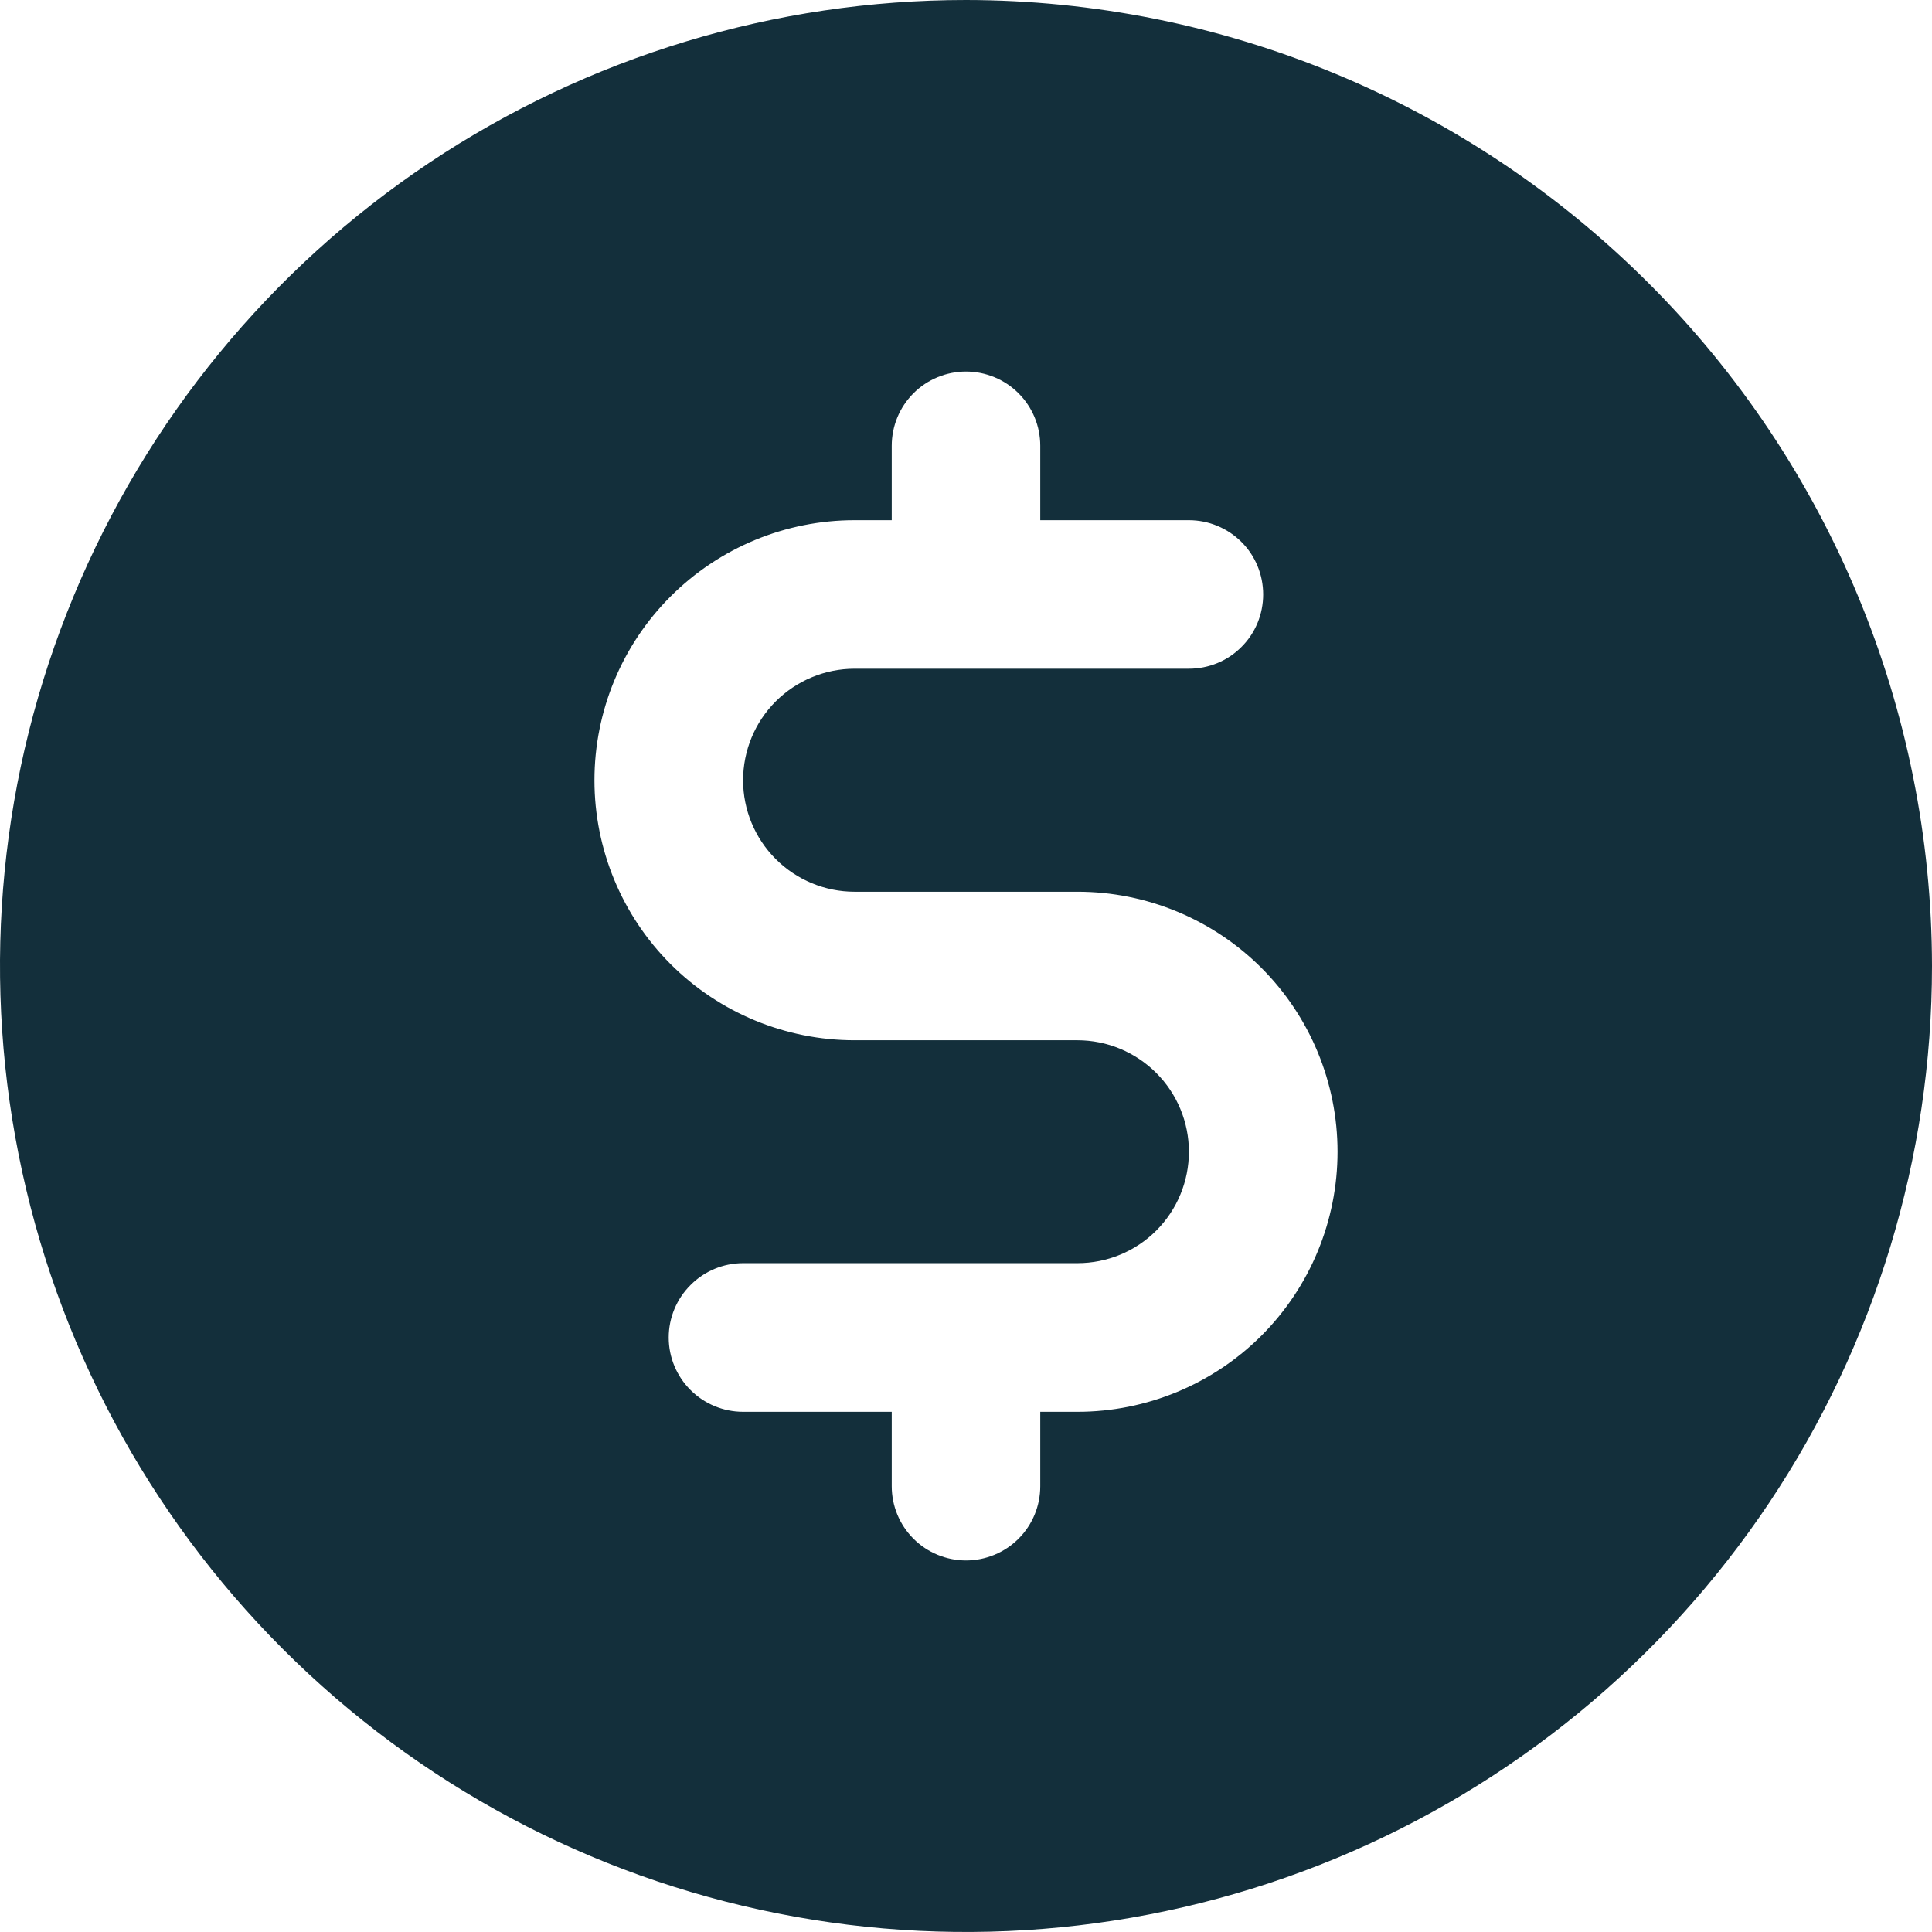 <?xml version="1.0" encoding="UTF-8"?> <svg xmlns="http://www.w3.org/2000/svg" width="16" height="16" viewBox="0 0 16 16" fill="none"> <path d="M8 0C6.418 0 4.871 0.469 3.555 1.348C2.24 2.227 1.214 3.477 0.609 4.939C0.003 6.4 -0.155 8.009 0.154 9.561C0.462 11.113 1.224 12.538 2.343 13.657C3.462 14.776 4.887 15.538 6.439 15.846C7.991 16.155 9.6 15.996 11.062 15.391C12.523 14.786 13.773 13.76 14.652 12.445C15.531 11.129 16 9.582 16 8C15.998 5.879 15.154 3.845 13.654 2.346C12.155 0.846 10.121 0.002 8 0ZM8.923 11.692H8.615V12.308C8.615 12.471 8.551 12.627 8.435 12.743C8.32 12.858 8.163 12.923 8 12.923C7.837 12.923 7.68 12.858 7.565 12.743C7.449 12.627 7.385 12.471 7.385 12.308V11.692H6.154C5.991 11.692 5.834 11.627 5.719 11.512C5.603 11.397 5.538 11.24 5.538 11.077C5.538 10.914 5.603 10.757 5.719 10.642C5.834 10.526 5.991 10.461 6.154 10.461H8.923C9.168 10.461 9.403 10.364 9.576 10.191C9.749 10.018 9.846 9.783 9.846 9.538C9.846 9.294 9.749 9.059 9.576 8.886C9.403 8.713 9.168 8.615 8.923 8.615H7.077C6.506 8.615 5.958 8.388 5.554 7.985C5.15 7.581 4.923 7.033 4.923 6.462C4.923 5.89 5.15 5.342 5.554 4.939C5.958 4.535 6.506 4.308 7.077 4.308H7.385V3.692C7.385 3.529 7.449 3.373 7.565 3.257C7.68 3.142 7.837 3.077 8 3.077C8.163 3.077 8.32 3.142 8.435 3.257C8.551 3.373 8.615 3.529 8.615 3.692V4.308H9.846C10.009 4.308 10.166 4.373 10.281 4.488C10.397 4.603 10.461 4.76 10.461 4.923C10.461 5.086 10.397 5.243 10.281 5.358C10.166 5.474 10.009 5.538 9.846 5.538H7.077C6.832 5.538 6.597 5.636 6.424 5.809C6.251 5.982 6.154 6.217 6.154 6.462C6.154 6.706 6.251 6.941 6.424 7.114C6.597 7.287 6.832 7.385 7.077 7.385H8.923C9.494 7.385 10.042 7.612 10.446 8.015C10.85 8.419 11.077 8.967 11.077 9.538C11.077 10.11 10.85 10.658 10.446 11.062C10.042 11.465 9.494 11.692 8.923 11.692Z" fill="#132F3B"></path> </svg> 